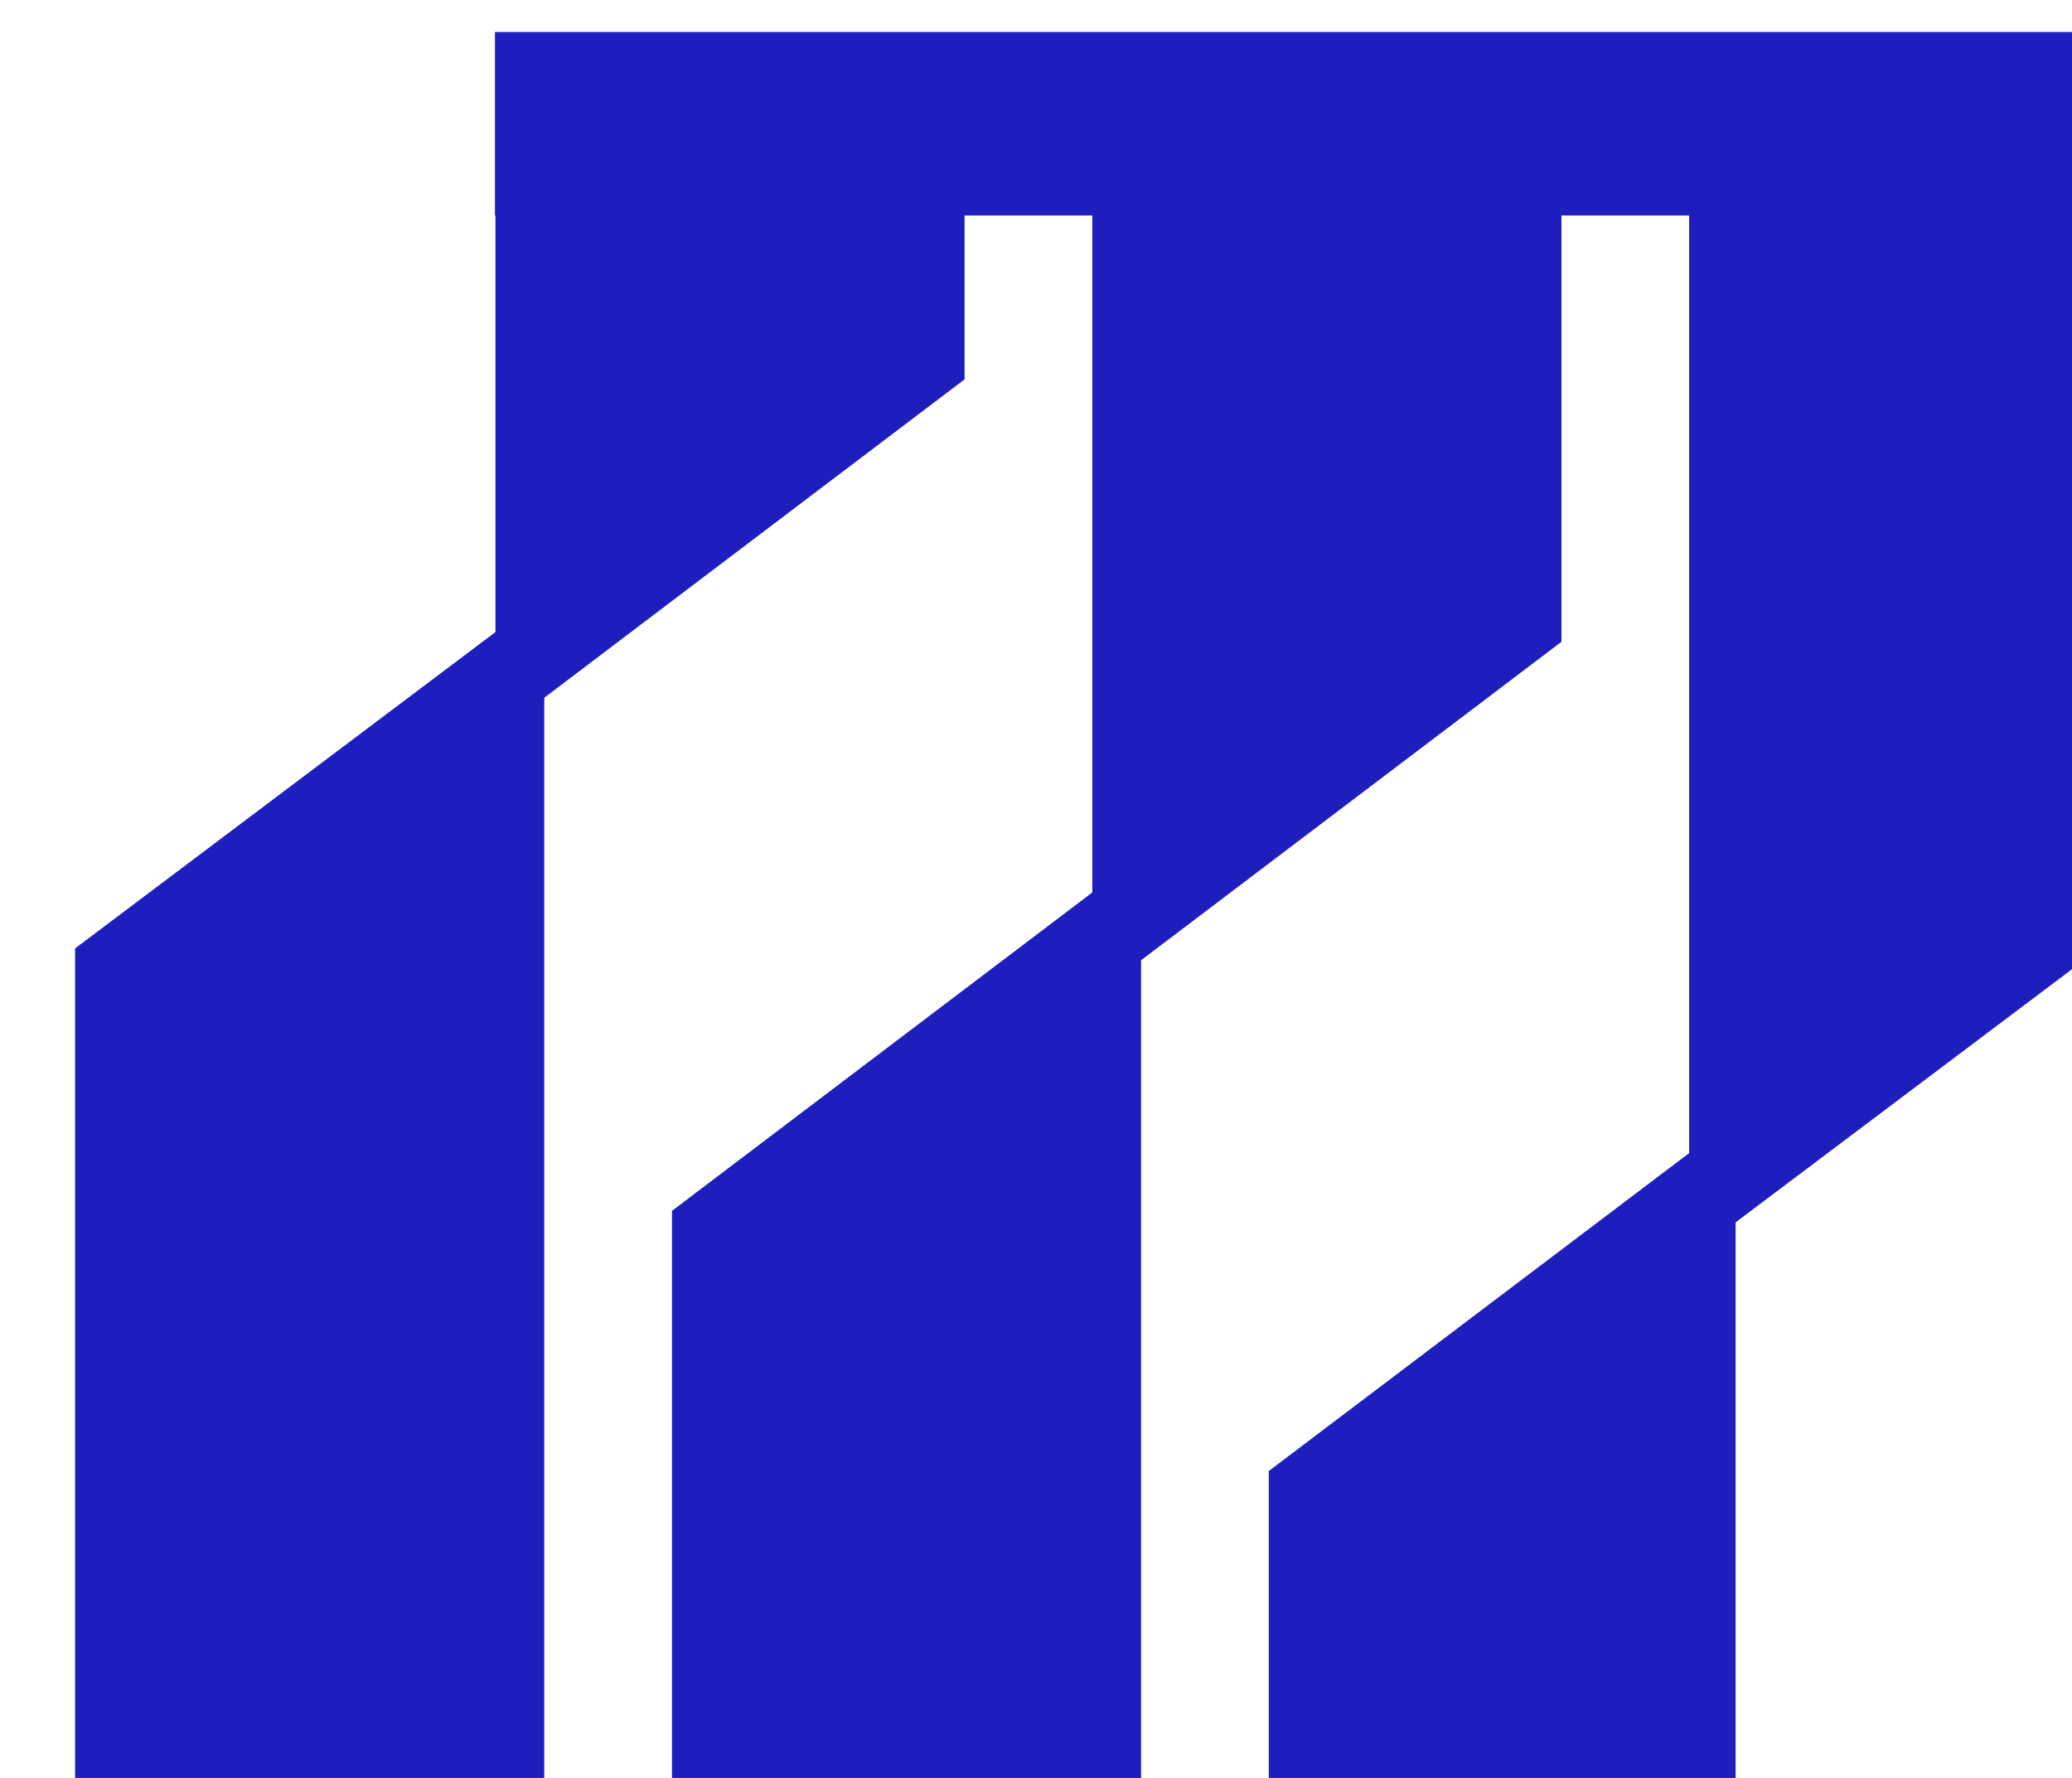 <?xml version="1.0" encoding="UTF-8" standalone="no"?>
<!-- Created with Inkscape (http://www.inkscape.org/) -->

<svg
   width="6.513mm"
   height="5.588mm"
   viewBox="0 0 6.513 5.588"
   version="1.1"
   id="svg1"
   xmlns:inkscape="http://www.inkscape.org/namespaces/inkscape"
   xmlns:sodipodi="http://sodipodi.sourceforge.net/DTD/sodipodi-0.dtd"
   xmlns="http://www.w3.org/2000/svg"
   xmlns:svg="http://www.w3.org/2000/svg">
  <sodipodi:namedview
     id="namedview1"
     pagecolor="#ffffff"
     bordercolor="#666666"
     borderopacity="1.0"
     inkscape:showpageshadow="2"
     inkscape:pageopacity="0.0"
     inkscape:pagecheckerboard="0"
     inkscape:deskcolor="#d1d1d1"
     inkscape:document-units="mm" />
  <defs
     id="defs1" />
  <g
     inkscape:label="Layer 1"
     inkscape:groupmode="layer"
     id="layer1"
     transform="translate(52.917,-206.904)">
    <g
       id="Tercoplast-symbol"
       transform="matrix(0.073,0,0,0.073,-96.97,188.087)">&#10;		<polygon
   class="st0"
   points="658.1,321.1 678.2,305.9 678.2,336.1 658.1,336.1 "
   id="polygon1"
   style="fill:#1e1ebe" />
&#10;		<polygon
   class="st0"
   points="632.4,309.9 652.6,294.6 652.6,336.1 632.4,336.1 "
   id="polygon2"
   style="fill:#1e1ebe" />
&#10;		<polygon
   class="st0"
   points="606.7,298.6 626.9,283.4 626.9,336.1 606.7,336.1 "
   id="polygon3"
   style="fill:#1e1ebe" />
&#10;		&#10;			<rect
   x="624.8"
   y="259.2"
   transform="rotate(180,660.59,263.122)"
   class="st0"
   width="71.6"
   height="7.9"
   id="rect3"
   style="fill:#1e1ebe" />
&#10;		<polygon
   class="st0"
   points="645,274.1 624.8,289.4 624.8,259.2 645,259.2 "
   id="polygon4"
   style="fill:#1e1ebe" />
&#10;		<polygon
   class="st0"
   points="670.7,285.4 650.5,300.7 650.5,259.2 670.7,259.2 "
   id="polygon5"
   style="fill:#1e1ebe" />
&#10;		<polygon
   class="st0"
   points="696.4,296.7 676.2,311.9 676.2,259.2 696.4,259.2 "
   id="polygon6"
   style="fill:#1e1ebe" />
&#10;	</g>
  </g>
</svg>
